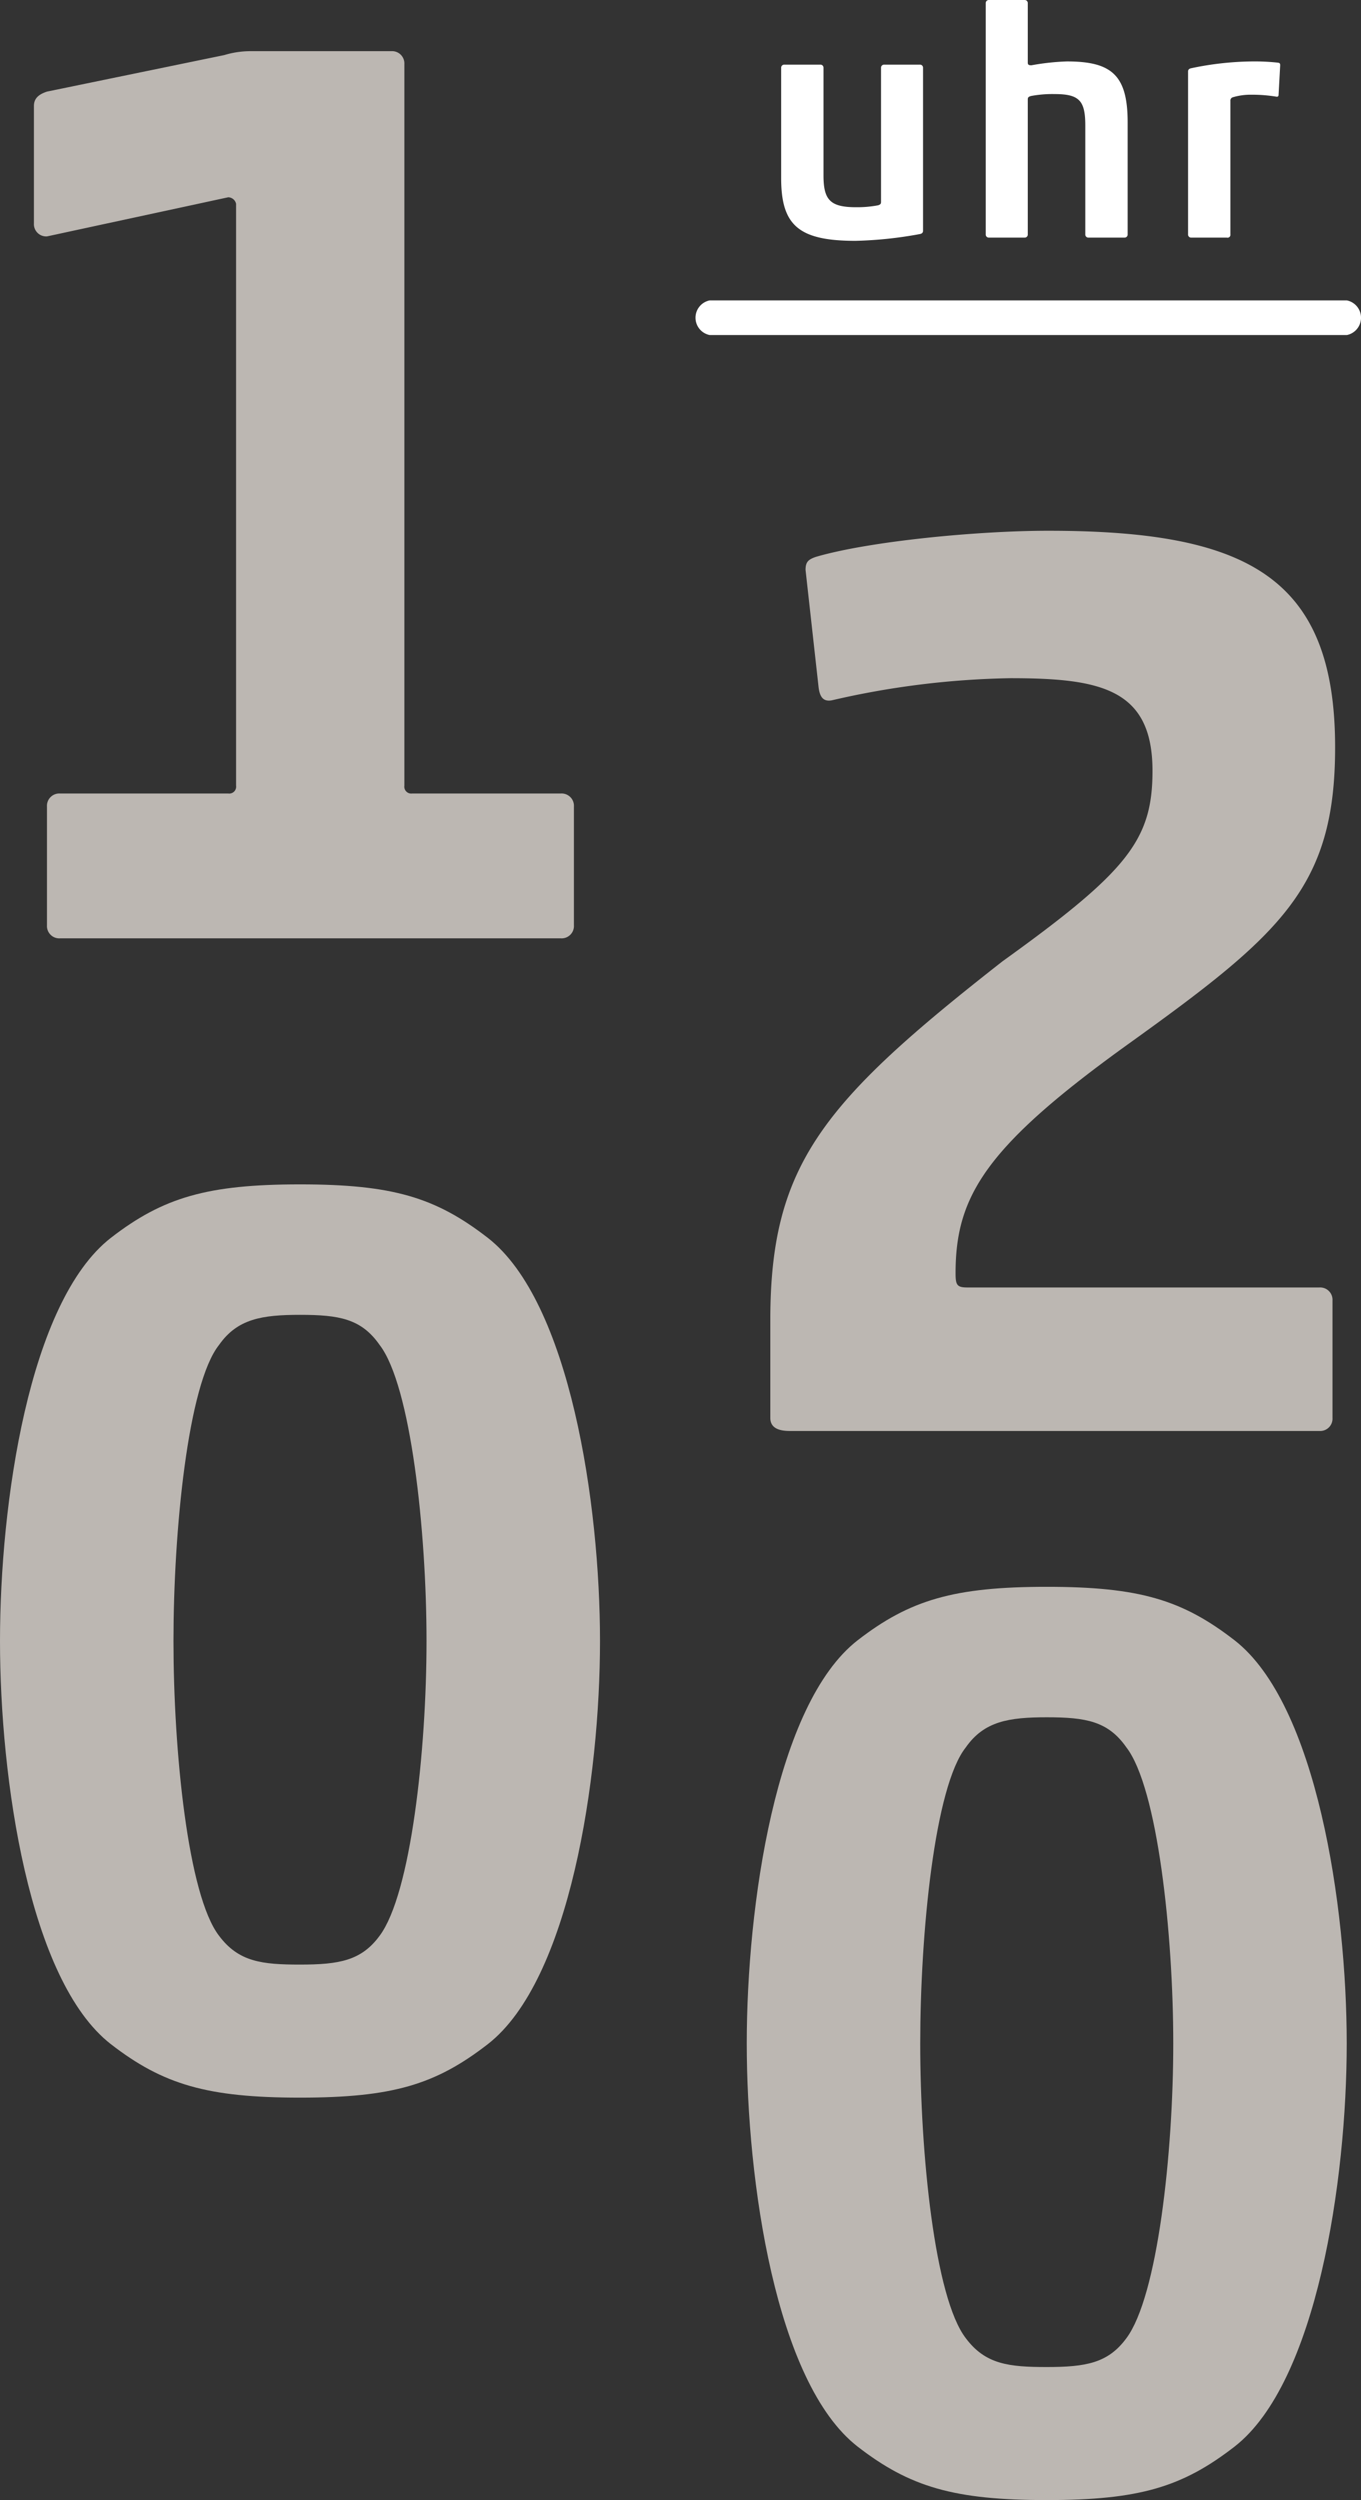 <?xml version="1.0" encoding="UTF-8"?>
<svg xmlns="http://www.w3.org/2000/svg" id="Ebene_1" data-name="Ebene 1" width="119.796" height="220" viewBox="0 0 119.796 220">
  <rect x="0" y="0" width="119.796" height="220" fill="#333333" stroke="none"/>
  <defs>
    <style>.cls-1{fill:#fff;}.cls-2{fill:#bcb7b2;}</style>
  </defs>
  <path class="cls-1" d="M72.201,5.688a.268.268,0,0,1,.283.285V15.42c0,2.161.57,2.816,2.874,2.816a9.919,9.919,0,0,0,1.935-.17c.17-.058.256-.114.256-.285V5.973a.27.27,0,0,1,.285-.285h3.128a.27.27,0,0,1,.285.285V20.312c0,.17-.114.256-.285.285a35.204,35.204,0,0,1-5.659.596c-5.009,0-6.545-1.365-6.545-5.518v-9.702a.27.27,0,0,1,.285-.285Z"></path>
  <path class="cls-1" d="M86.766.285A.27.27,0,0,1,87.051,0h3.13A.27.27,0,0,1,90.466.285V5.518c0,.17.085.229.312.229a21.054,21.054,0,0,1,3.13-.341c3.926,0,5.348,1.193,5.348,5.348v9.87a.268.268,0,0,1-.285.285h-3.157a.268.268,0,0,1-.285-.285V11.065c0-2.161-.484-2.787-2.675-2.787a10.215,10.215,0,0,0-2.105.17c-.197.058-.283.114-.283.285V20.624a.268.268,0,0,1-.285.285H87.051a.268.268,0,0,1-.285-.285Z"></path>
  <path class="cls-1" d="M110.152,8.334a5.513,5.513,0,0,0-1.65.229.294.294,0,0,0-.2.312V20.624a.254.254,0,0,1-.314.285h-3.128a.268.268,0,0,1-.285-.285V6.287c0-.17.114-.256.285-.285a27.092,27.092,0,0,1,5.348-.596,18.973,18.973,0,0,1,2.305.112c.141.029.17.085.17.229l-.143,2.617c0,.085-.056.17-.197.143A13.114,13.114,0,0,0,110.152,8.334Z"></path>
  <path class="cls-1" d="M118.555,29.483H62.461a1.556,1.556,0,0,1,0-3.048H118.555a1.556,1.556,0,0,1,0,3.048Z"></path>
  <path class="cls-2" d="M19.749,4.845a7.961,7.961,0,0,1,2.296-.343H34.445a1.085,1.085,0,0,1,1.148,1.148V69.138a.607.607,0,0,0,.686.688h13.09a1.085,1.085,0,0,1,1.148,1.148V81.423a1.085,1.085,0,0,1-1.148,1.148H5.283a1.084,1.084,0,0,1-1.148-1.148V70.975a1.084,1.084,0,0,1,1.148-1.148H20.092a.608.608,0,0,0,.688-.688V17.933a.729.729,0,0,0-.688-.574l-15.958,3.444a1.083,1.083,0,0,1-1.148-1.148V9.323c0-.688.457-1.034,1.148-1.262Z"></path>
  <path class="cls-2" d="M117.518,65.764c0,12.285-4.709,16.417-18.139,26.061-12.63,9.07-15.269,13.433-15.269,20.207,0,1.031.112,1.262,1.031,1.262h30.998a1.085,1.085,0,0,1,1.148,1.148v10.332a1.085,1.085,0,0,1-1.148,1.148H69.526c-.917,0-1.722-.229-1.722-1.148v-8.61c0-13.662,4.592-19.173,20.438-31.572,11.02-7.922,13.202-10.677,13.202-16.763,0-7.231-4.592-8.15-12.514-8.15a74.724,74.724,0,0,0-15.729,1.951c-.688.117-1.034-.229-1.148-1.148L70.905,50.149c0-.688.231-.917.917-1.148,4.709-1.377,14.238-2.296,20.438-2.296C109.711,46.705,117.518,50.723,117.518,65.764Z"></path>
  <path class="cls-2" d="M108.668,215.294C104.076,218.852,100.287,220,92.134,220c-8.15,0-12.054-1.148-16.646-4.706-7.233-5.626-9.758-23.42-9.758-35.476,0-12.054,2.525-29.85,9.758-35.476,4.592-3.558,8.496-4.706,16.646-4.706,8.153,0,11.942,1.148,16.534,4.706,7.231,5.626,9.872,23.422,9.872,35.476C118.541,191.874,115.899,209.668,108.668,215.294Zm-23.651-9.529c1.722,2.296,3.789,2.527,7.117,2.527,3.446,0,5.397-.345,7.005-2.527,2.756-3.673,4.132-16.303,4.132-25.947s-1.377-22.503-4.132-26.061c-1.608-2.296-3.558-2.641-7.005-2.641-3.327,0-5.509.345-7.117,2.641-2.756,3.444-4.018,16.417-4.018,26.061S82.262,202.206,85.017,205.764Z"></path>
  <path class="cls-2" d="M42.938,179.88c-4.592,3.558-8.381,4.706-16.532,4.706s-12.054-1.148-16.648-4.706C2.527,174.255,0,156.461,0,144.404c0-12.054,2.527-29.85,9.758-35.476,4.594-3.558,8.498-4.706,16.648-4.706s11.94,1.148,16.532,4.706c7.233,5.626,9.875,23.422,9.875,35.476C52.813,156.461,50.171,174.255,42.938,179.88ZM19.287,170.351c1.722,2.296,3.789,2.527,7.119,2.527,3.446,0,5.397-.345,7.002-2.527,2.758-3.673,4.135-16.303,4.135-25.947s-1.377-22.503-4.135-26.061c-1.605-2.296-3.556-2.641-7.002-2.641-3.33,0-5.509.345-7.119,2.641-2.753,3.444-4.018,16.417-4.018,26.061S16.534,166.793,19.287,170.351Z"></path>
</svg>
